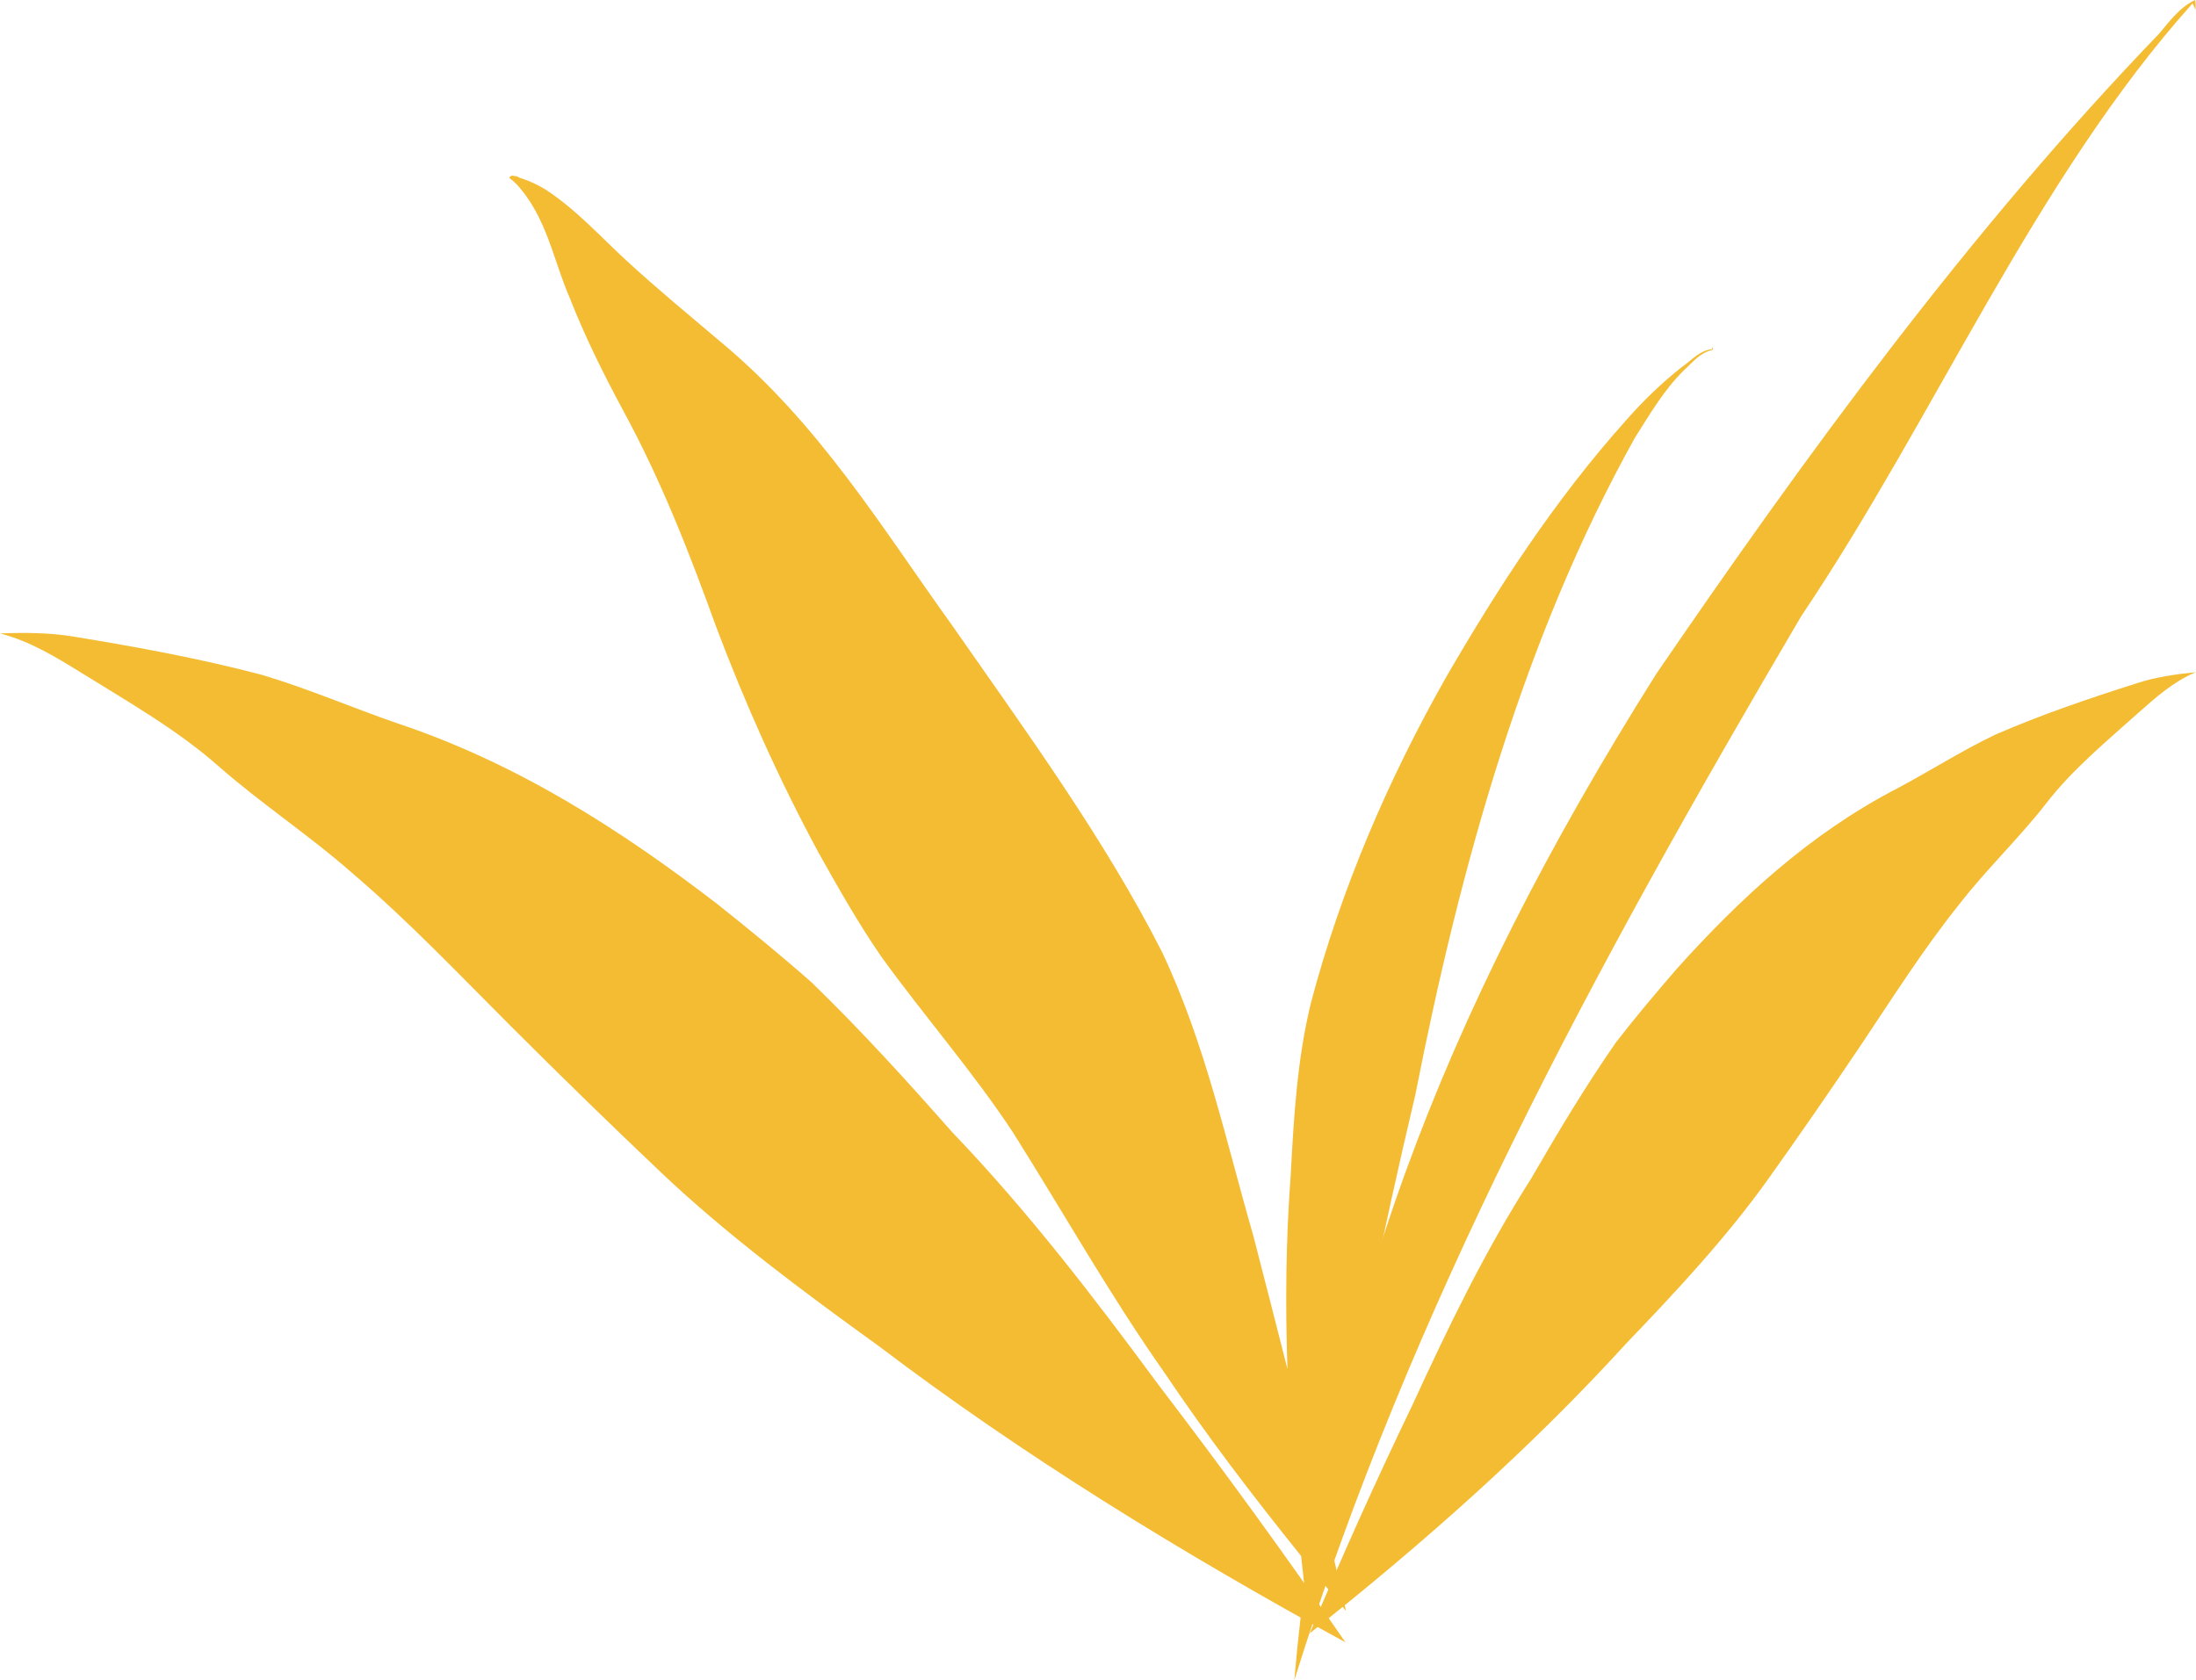 <?xml version="1.0" encoding="UTF-8" standalone="no"?><svg xmlns="http://www.w3.org/2000/svg" xmlns:xlink="http://www.w3.org/1999/xlink" fill="#000000" height="522" preserveAspectRatio="xMidYMid meet" version="1" viewBox="59.0 39.0 682.1 522.0" width="682.1" zoomAndPan="magnify"><g id="Layer_3"><g fill="#f4bc33" id="change1_1"><path d="M729.72,49.38c-58.95,61.2-109.92,131.23-156.27,198.99C506.11,355.25,470.42,450.53,461.03,561 c36.04-115.39,91.94-219.22,157.47-330.6C660.17,168.47,691.01,94.73,740.08,40c0.17,0.82,0.79,1.35,0.77,2.25 c0.26-1.17,0.13-2.18,0.01-3.25C736.1,41.19,732.87,45.61,729.72,49.38z" fill="inherit"/><path d="M590.88,146.75c-0.03,0.16-0.06,0.31-0.09,0.47c0.02,0.03-0.02,0.15-0.06,0.27c-3.91,0.42-6.32,3.47-9.15,5.4 c-6.53,5.11-12.33,10.8-17.59,16.78c-22.12,24.75-39.66,51.89-55.67,79.46c-18.38,32.39-32.83,66.38-42.08,101.22 c-4.34,17.65-5.37,35.71-6.33,53.65c-1.51,20.11-1.71,40.23-1.01,60.35c-3.41-13.48-6.91-27.08-10.58-41.33 c-8.54-29.54-14.9-59.72-28.34-88.16c-17.98-35.42-42.23-68.53-65.43-101.84c-21.69-30.17-41.01-62.18-71.35-87.51 c-9.95-8.44-20.07-16.74-29.57-25.51c-8.14-7.47-15.42-15.69-25.02-22.01c-2.72-1.71-5.78-3.07-9.03-4.02 c0.27-0.04,0.52-0.07,0.72-0.06c-0.71-0.11-1.41-0.25-2.11-0.34c-0.04-0.01-0.07-0.02-0.1-0.03c-0.01,0.01-0.01,0.01-0.02,0.01 c-0.02,0-0.04-0.01-0.06-0.01c-0.31,0.12-0.56,0.35-0.77,0.57c-0.02,0.03-0.12,0.13-0.07,0.16c0.84,0.59,1.55,1.27,2.27,1.95 c9.49,10.32,11.41,23.72,16.64,35.6c4.64,11.83,10.36,23.35,16.49,34.73c11.79,21.68,20.59,44.25,28.78,66.94 c9.04,24,19.59,47.64,32.02,70.64c6.06,10.79,12.16,21.62,19.3,31.98c13.22,18.35,28.45,35.74,40.82,54.48 c15.76,24.98,30.09,50.54,47.25,74.95c13.07,19.46,27.46,38.31,42.4,56.87c0.65,6.23,1.36,12.45,2.1,18.67 c0.83-4.33,1.66-8.67,2.49-13c3.1,3.81,6.21,7.62,9.35,11.41c-2.13-9.3-4.23-18.27-6.34-27.08 c8.57-44.53,17.35-89.03,27.88-133.29c13.99-71.34,33.9-142.63,68.19-204.1c4.62-7.27,9-14.9,15.44-21.19 c2.54-2.26,4.6-5.13,8.43-6.05c0.17-0.06,0.35-0.18,0.39-0.32C591.01,147.21,590.94,146.98,590.88,146.75z" fill="inherit"/><path d="M418.78,469.16c-19.85-26.9-40.24-53.6-64.01-78.41c-14.01-15.86-28.27-31.61-43.73-46.59 c-9.56-8.42-19.51-16.56-29.6-24.57c-29.31-22.48-61.4-43.33-99.11-55.9c-14.06-4.85-27.56-10.73-41.93-15.01 c-19.05-5.03-38.68-8.65-58.31-11.86c-7.58-1.29-15.39-1.31-23.1-1.03c9.44,2.45,17.25,7.3,25.03,12.08 c14.88,9.24,30.32,18.04,43,29.3c13.12,11.51,28.17,21.44,41.27,32.97c17.67,15.08,33.28,31.58,49.41,47.7 c15.34,15.33,30.9,30.51,46.72,45.51c20.61,19.51,43.98,36.86,67.63,53.92c44.83,34.01,93.91,64.14,144.85,91.96 C458.33,522.2,438.9,495.51,418.78,469.16z" fill="inherit"/><path d="M497.73,475.47c10.98-23.87,22.41-47.65,36.83-70.26c8.29-14.33,16.8-28.6,26.38-42.37 c6.07-7.84,12.51-15.49,19.07-23.06c19.21-21.34,40.91-41.68,68.48-55.94c10.25-5.45,19.89-11.67,30.48-16.7 c14.16-6.14,29.03-11.21,43.97-15.94c5.76-1.87,11.92-2.74,18.06-3.36c-7.02,3.01-12.34,7.78-17.65,12.48 c-10.14,9.08-20.79,17.87-28.83,28.34c-8.35,10.72-18.49,20.38-26.82,31.11c-11.31,14.1-20.76,29.11-30.67,43.89 c-9.43,14.04-19.07,27.99-28.94,41.83c-12.87,17.99-28.28,34.55-43.97,50.9c-29.45,32.34-62.93,62.02-98.29,90.04 C475.77,522.58,486.44,498.92,497.73,475.47z" fill="inherit"/></g></g></svg>